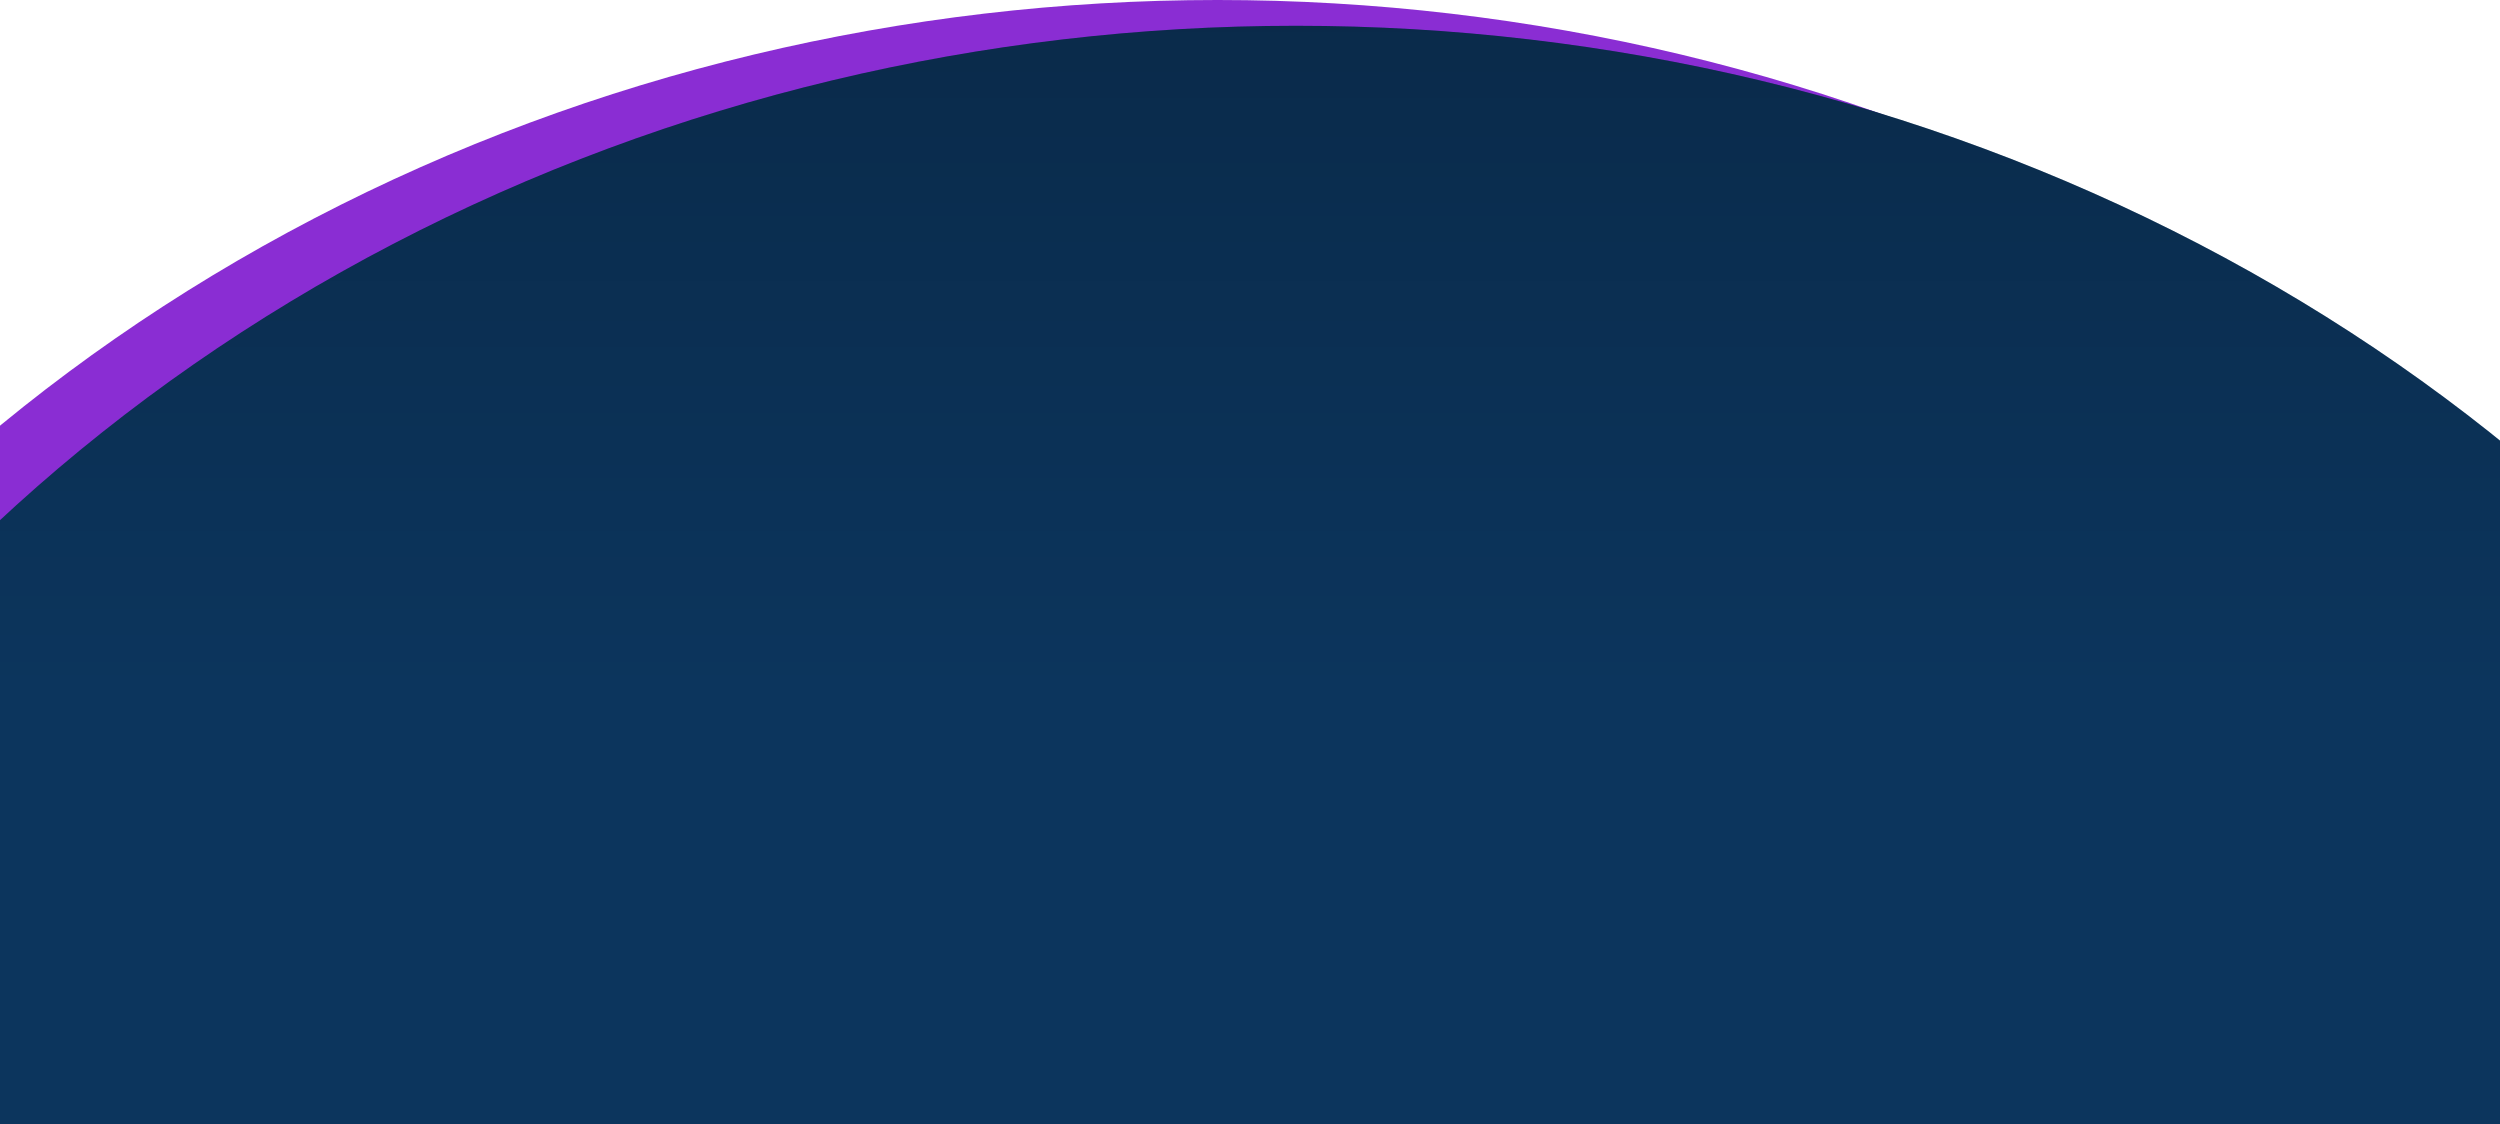 <?xml version="1.0" encoding="utf-8"?>
<!-- Generator: Adobe Illustrator 26.1.0, SVG Export Plug-In . SVG Version: 6.00 Build 0)  -->
<svg version="1.1" id="Layer_1" xmlns="http://www.w3.org/2000/svg" xmlns:xlink="http://www.w3.org/1999/xlink" x="0px" y="0px"
	 viewBox="0 0 669 300.8" style="enable-background:new 0 0 669 300.8;" xml:space="preserve">
<style type="text/css">
	.st0{opacity:0.7;}
	.st1{fill:none;}
	.st2{fill:#8A2DD3;}
	.st3{fill:#0C355D;}
	.st4{fill:url(#SVGID_1_);fill-opacity:0.2;}
</style>
<g class="st0">
	<path class="st1" d="M563-431.2H-8c-6.6,0-12,5.4-12,12v805.1c0,6.6,5.4,12,12,12h571c6.6,0,12-5.4,12-12v-805.1
		C575-425.8,569.6-431.2,563-431.2z"/>
	<path class="st1" d="M1159-431.2H588c-6.6,0-12,5.4-12,12v805.1c0,6.6,5.4,12,12,12h571c6.6,0,12-5.4,12-12v-805.1
		C1171-425.8,1165.6-431.2,1159-431.2z"/>
</g>
<ellipse class="st2" cx="325.8" cy="435.9" rx="483.3" ry="435.9"/>
<ellipse class="st3" cx="346.8" cy="442.8" rx="483.3" ry="435.9"/>
<linearGradient id="SVGID_1_" gradientUnits="userSpaceOnUse" x1="346.75" y1="-119.268" x2="346.75" y2="-298.186" gradientTransform="matrix(1 0 0 -1 0 -112.372)">
	<stop  offset="0" style="stop-color:#000000"/>
	<stop  offset="1" style="stop-color:#000000;stop-opacity:0"/>
</linearGradient>
<ellipse class="st4" cx="346.8" cy="442.8" rx="483.3" ry="435.9"/>
</svg>
